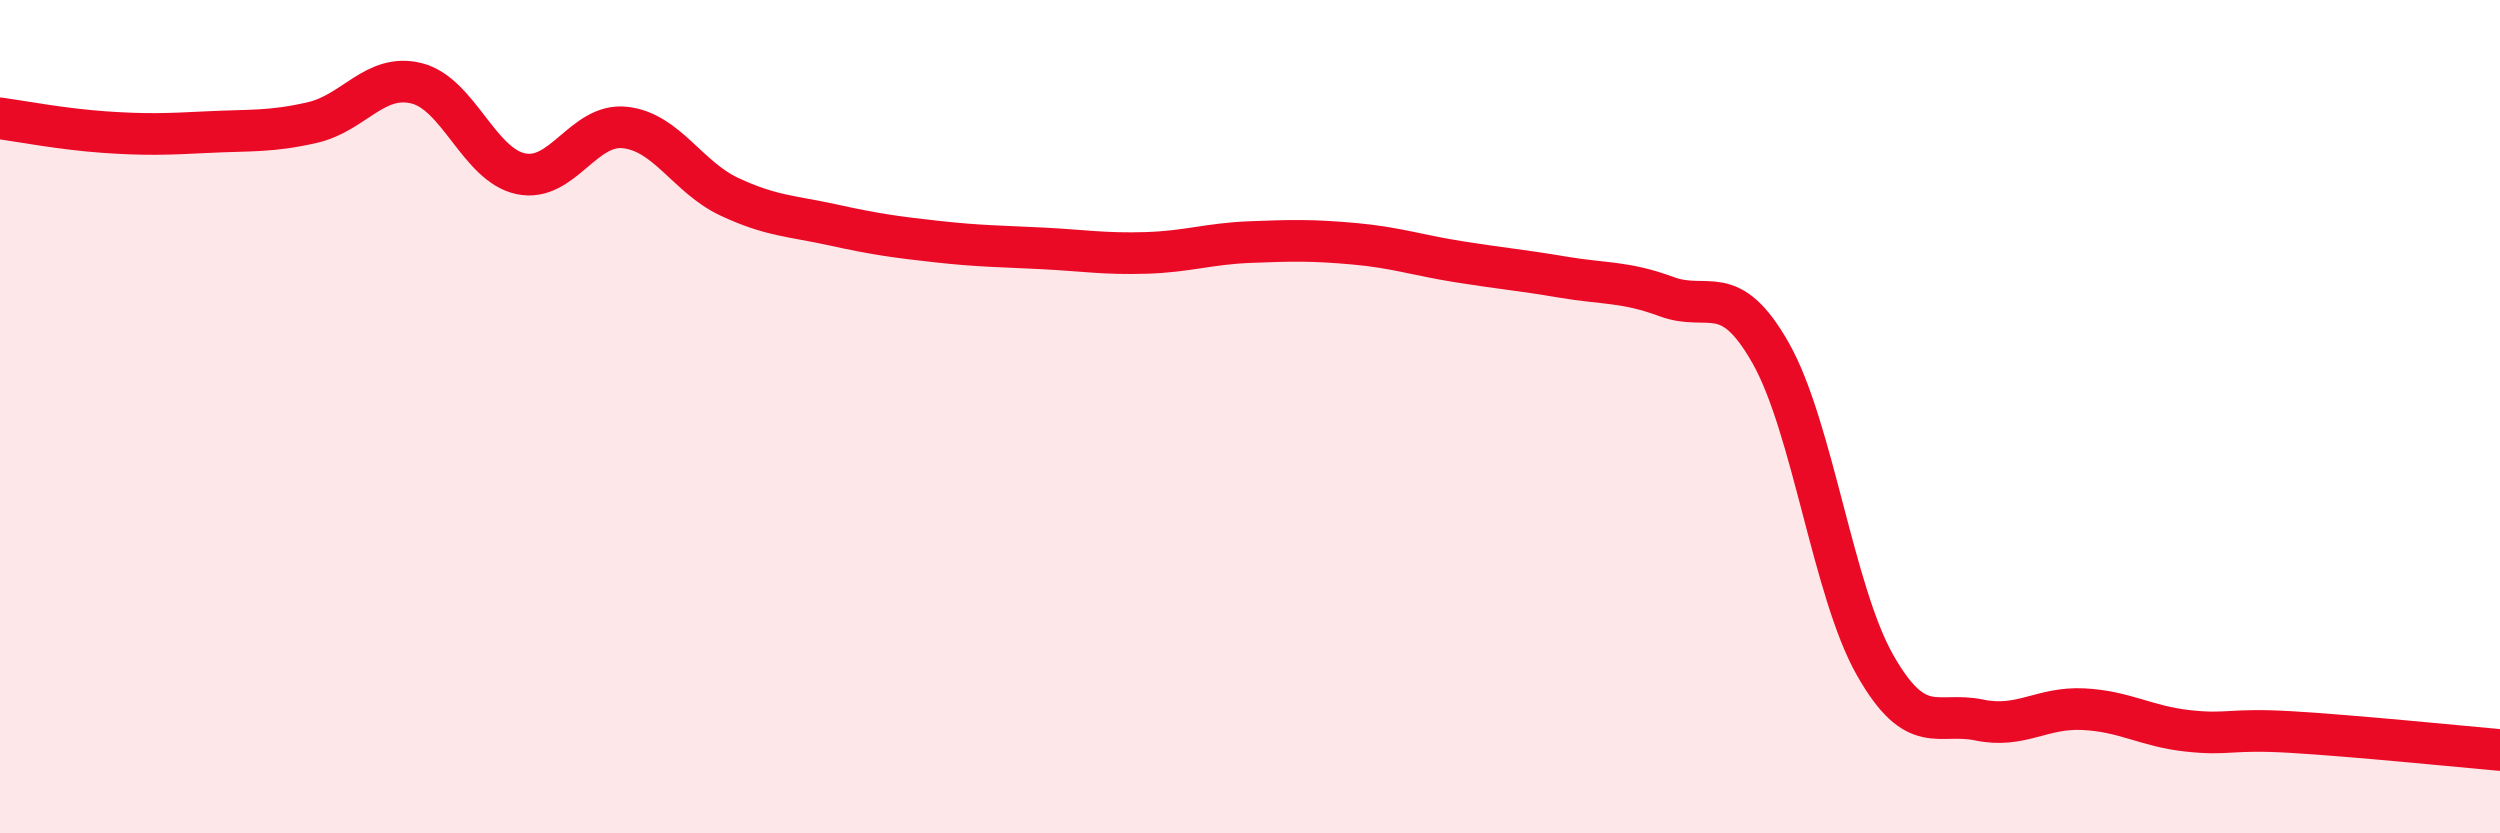 
    <svg width="60" height="20" viewBox="0 0 60 20" xmlns="http://www.w3.org/2000/svg">
      <path
        d="M 0,2.84 C 0.5,2.91 1.5,3.1 2.5,3.17 C 3.5,3.24 4,3.22 5,3.17 C 6,3.12 6.5,3.17 7.5,2.94 C 8.5,2.71 9,1.75 10,2 C 11,2.25 11.5,3.96 12.5,4.17 C 13.5,4.38 14,2.95 15,3.06 C 16,3.17 16.5,4.25 17.5,4.72 C 18.5,5.19 19,5.18 20,5.4 C 21,5.62 21.5,5.69 22.5,5.8 C 23.5,5.91 24,5.91 25,5.96 C 26,6.01 26.5,6.1 27.5,6.07 C 28.5,6.04 29,5.85 30,5.81 C 31,5.77 31.5,5.76 32.5,5.85 C 33.5,5.94 34,6.12 35,6.28 C 36,6.44 36.5,6.48 37.5,6.65 C 38.5,6.82 39,6.75 40,7.12 C 41,7.49 41.5,6.71 42.5,8.48 C 43.5,10.25 44,14.2 45,15.96 C 46,17.72 46.5,17.07 47.5,17.28 C 48.5,17.49 49,16.97 50,17.02 C 51,17.07 51.5,17.43 52.5,17.54 C 53.5,17.65 53.5,17.48 55,17.57 C 56.5,17.66 59,17.91 60,18L60 20L0 20Z"
        fill="#EB0A25"
        opacity="0.1"
        stroke-linecap="round"
        stroke-linejoin="round"
      />
      <path
        d="M 0,2.84 C 0.5,2.91 1.5,3.1 2.5,3.17 C 3.5,3.24 4,3.22 5,3.17 C 6,3.12 6.5,3.17 7.5,2.94 C 8.5,2.71 9,1.75 10,2 C 11,2.25 11.5,3.96 12.5,4.17 C 13.5,4.38 14,2.95 15,3.06 C 16,3.17 16.5,4.25 17.5,4.72 C 18.5,5.19 19,5.18 20,5.4 C 21,5.62 21.5,5.69 22.5,5.8 C 23.5,5.91 24,5.91 25,5.96 C 26,6.01 26.5,6.1 27.5,6.07 C 28.5,6.04 29,5.85 30,5.81 C 31,5.77 31.5,5.76 32.5,5.85 C 33.5,5.94 34,6.12 35,6.28 C 36,6.44 36.5,6.48 37.5,6.65 C 38.5,6.82 39,6.75 40,7.12 C 41,7.49 41.5,6.71 42.5,8.48 C 43.5,10.25 44,14.2 45,15.96 C 46,17.72 46.5,17.07 47.5,17.28 C 48.5,17.49 49,16.97 50,17.02 C 51,17.07 51.5,17.43 52.5,17.54 C 53.5,17.65 53.5,17.48 55,17.57 C 56.5,17.66 59,17.91 60,18"
        stroke="#EB0A25"
        stroke-width="1"
        fill="none"
        stroke-linecap="round"
        stroke-linejoin="round"
      />
    </svg>
  